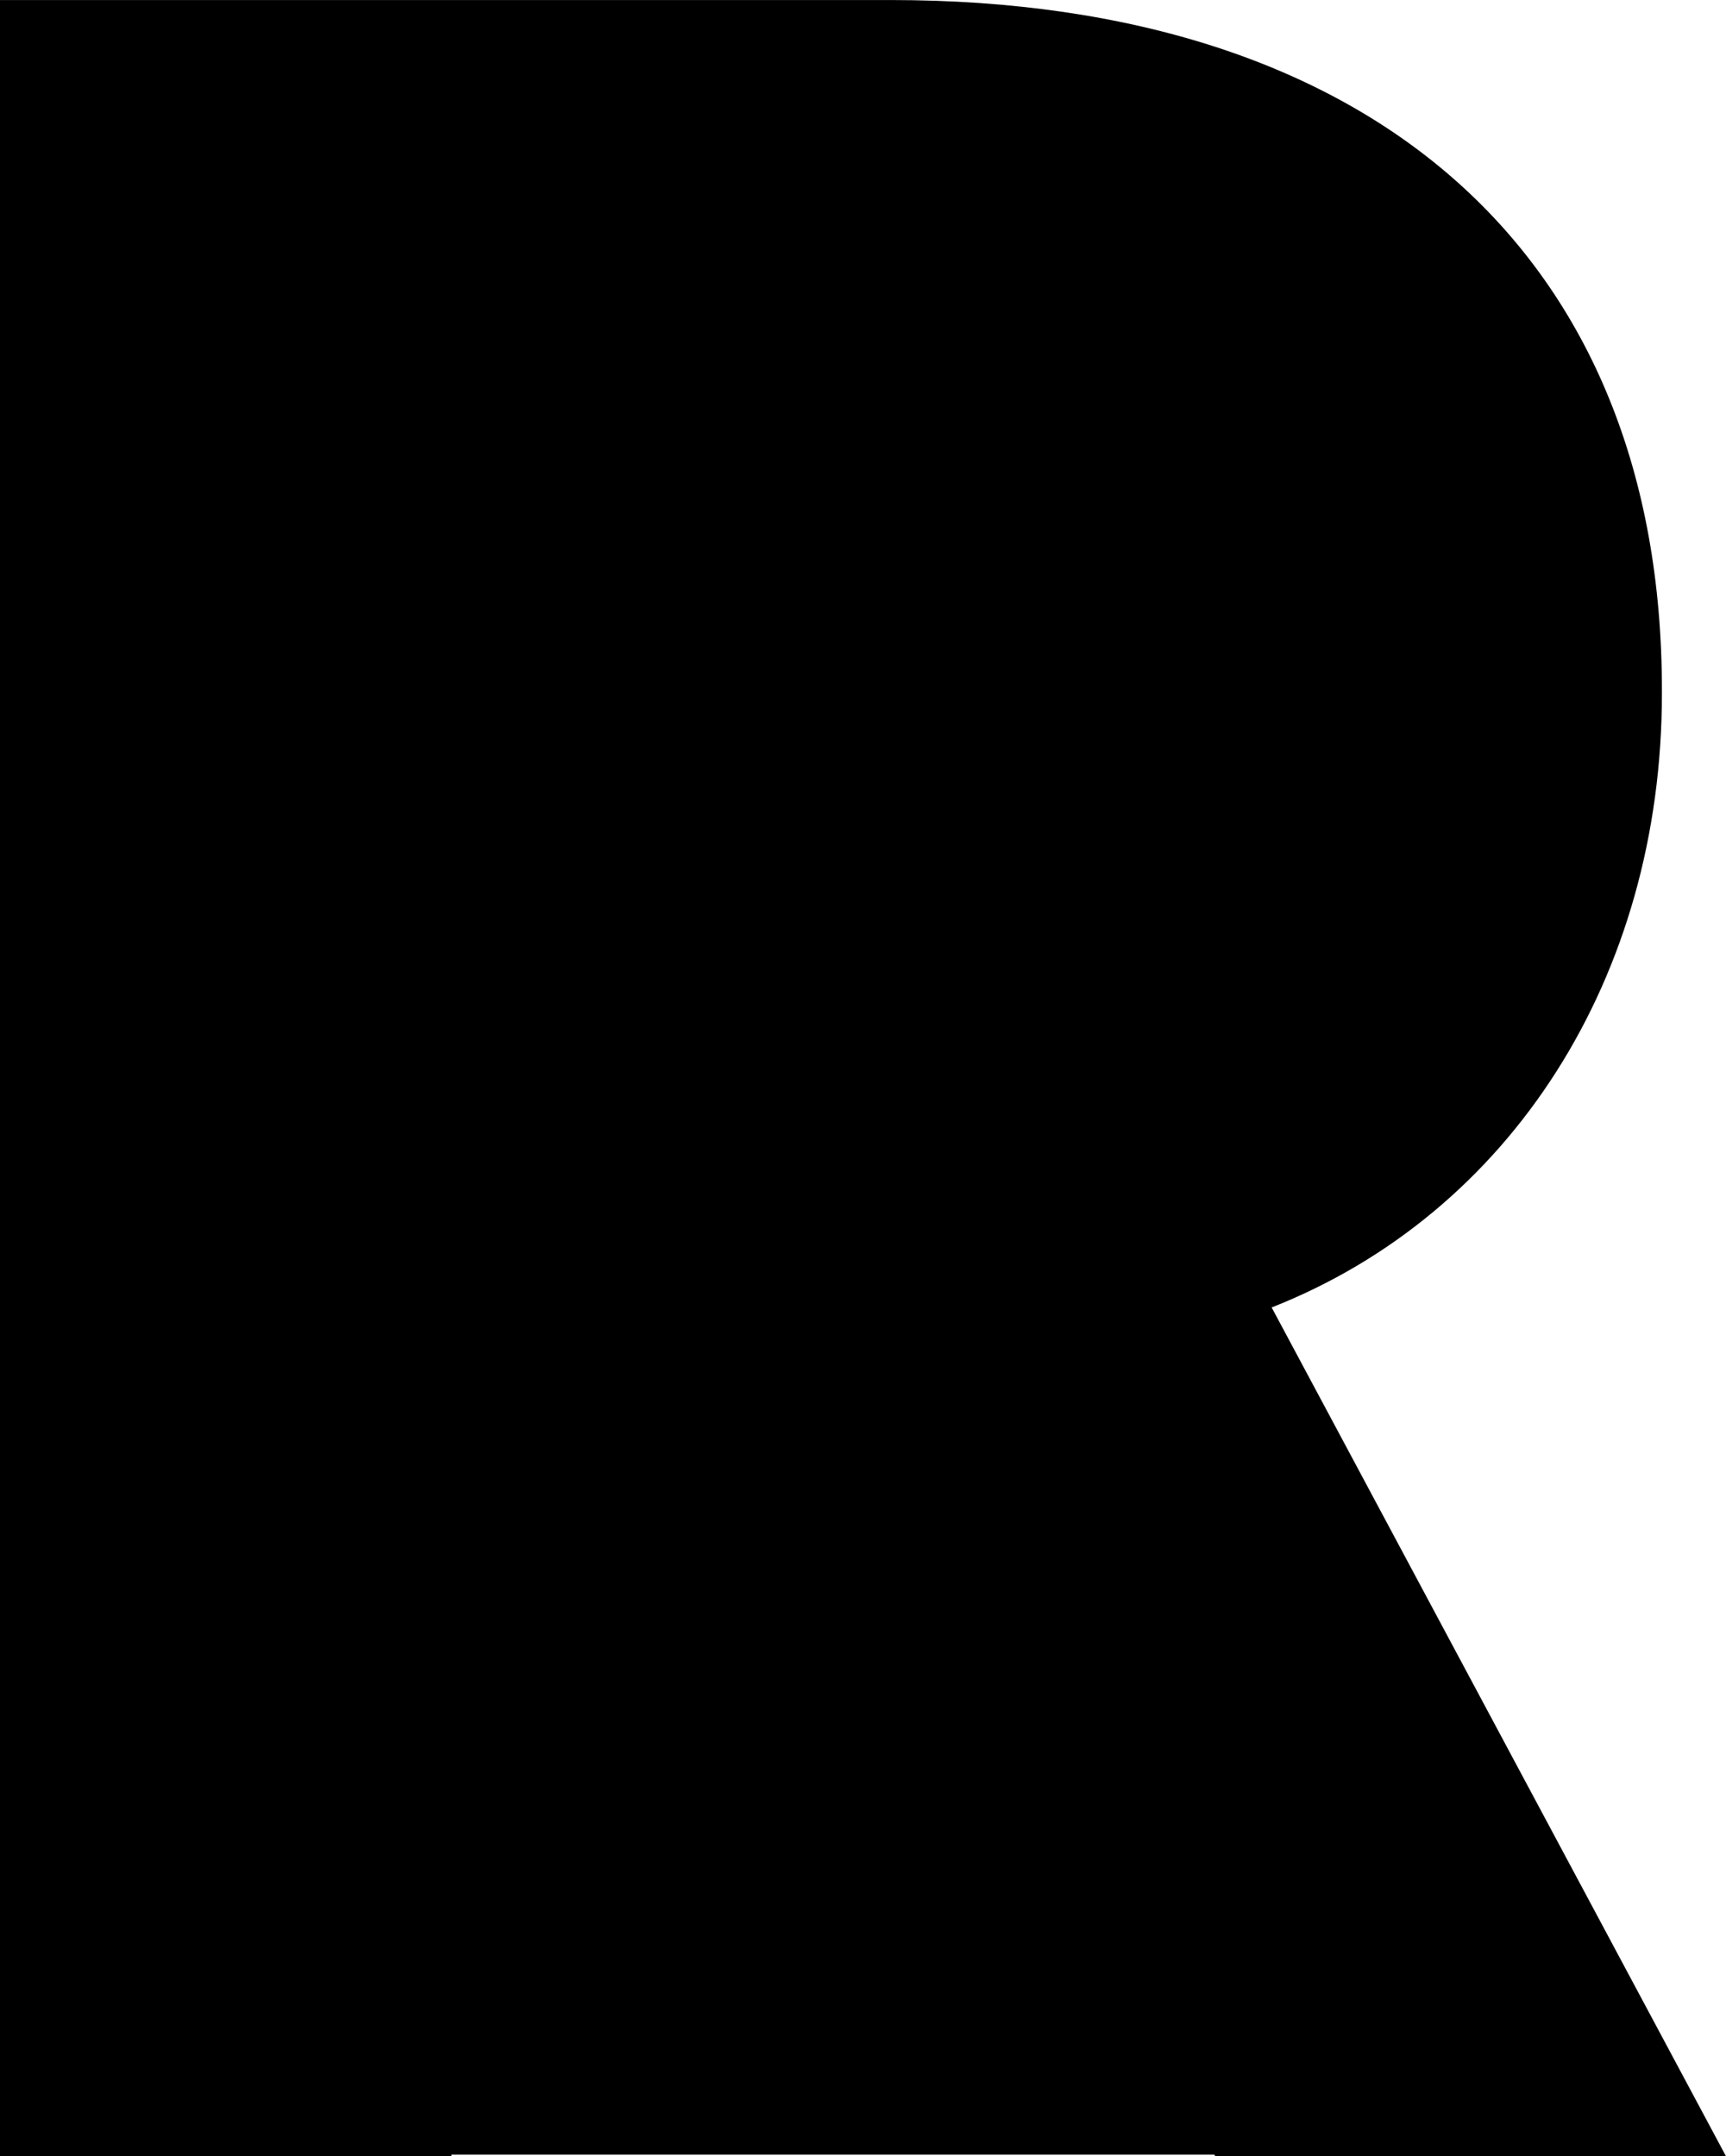<?xml version="1.0" encoding="UTF-8" standalone="no"?>
<svg
   width="56.391pt"
   height="70.453pt"
   viewBox="0 0 56.391 70.453"
   version="1.1"
   id="svg2"
   xmlns:xlink="http://www.w3.org/1999/xlink"
   xmlns="http://www.w3.org/2000/svg"
   xmlns:svg="http://www.w3.org/2000/svg">
  <defs
     id="defs1">
    <g
       id="g1">
      <g
         id="glyph-0-0">
        <path
           d="m 5.859,0 h 14.75 v -25.531 h 11.812 L 45.562,0 H 62.25 L 47.406,-27.734 c 7.812,-3.078 12.75,-10.797 12.75,-20.062 v -0.109 c 0,-14.156 -9.375,-22.547 -25.188,-22.547 H 5.859 Z m 14.75,-36.719 V -58.938 H 33.156 c 7.281,0 11.906,4.297 11.906,11.031 v 0.109 c 0,6.922 -4.391,11.078 -11.719,11.078 z m 0,0"
           id="path1" />
      </g>
    </g>
  </defs>
  <g
     fill="#000000"
     fill-opacity="1"
     id="g2"
     transform="translate(-307.989,-289.295)">
    <use
       xlink:href="#glyph-0-0"
       x="302.13"
       y="359.748"
       id="use1" />
  </g>
  <path
     fill-rule="nonzero"
     fill="#000000"
     fill-opacity="1"
     d="M 7.835,70.4 H 40.46 V 7.509 H 7.835 Z m 0,0"
     id="path2" />
</svg>

